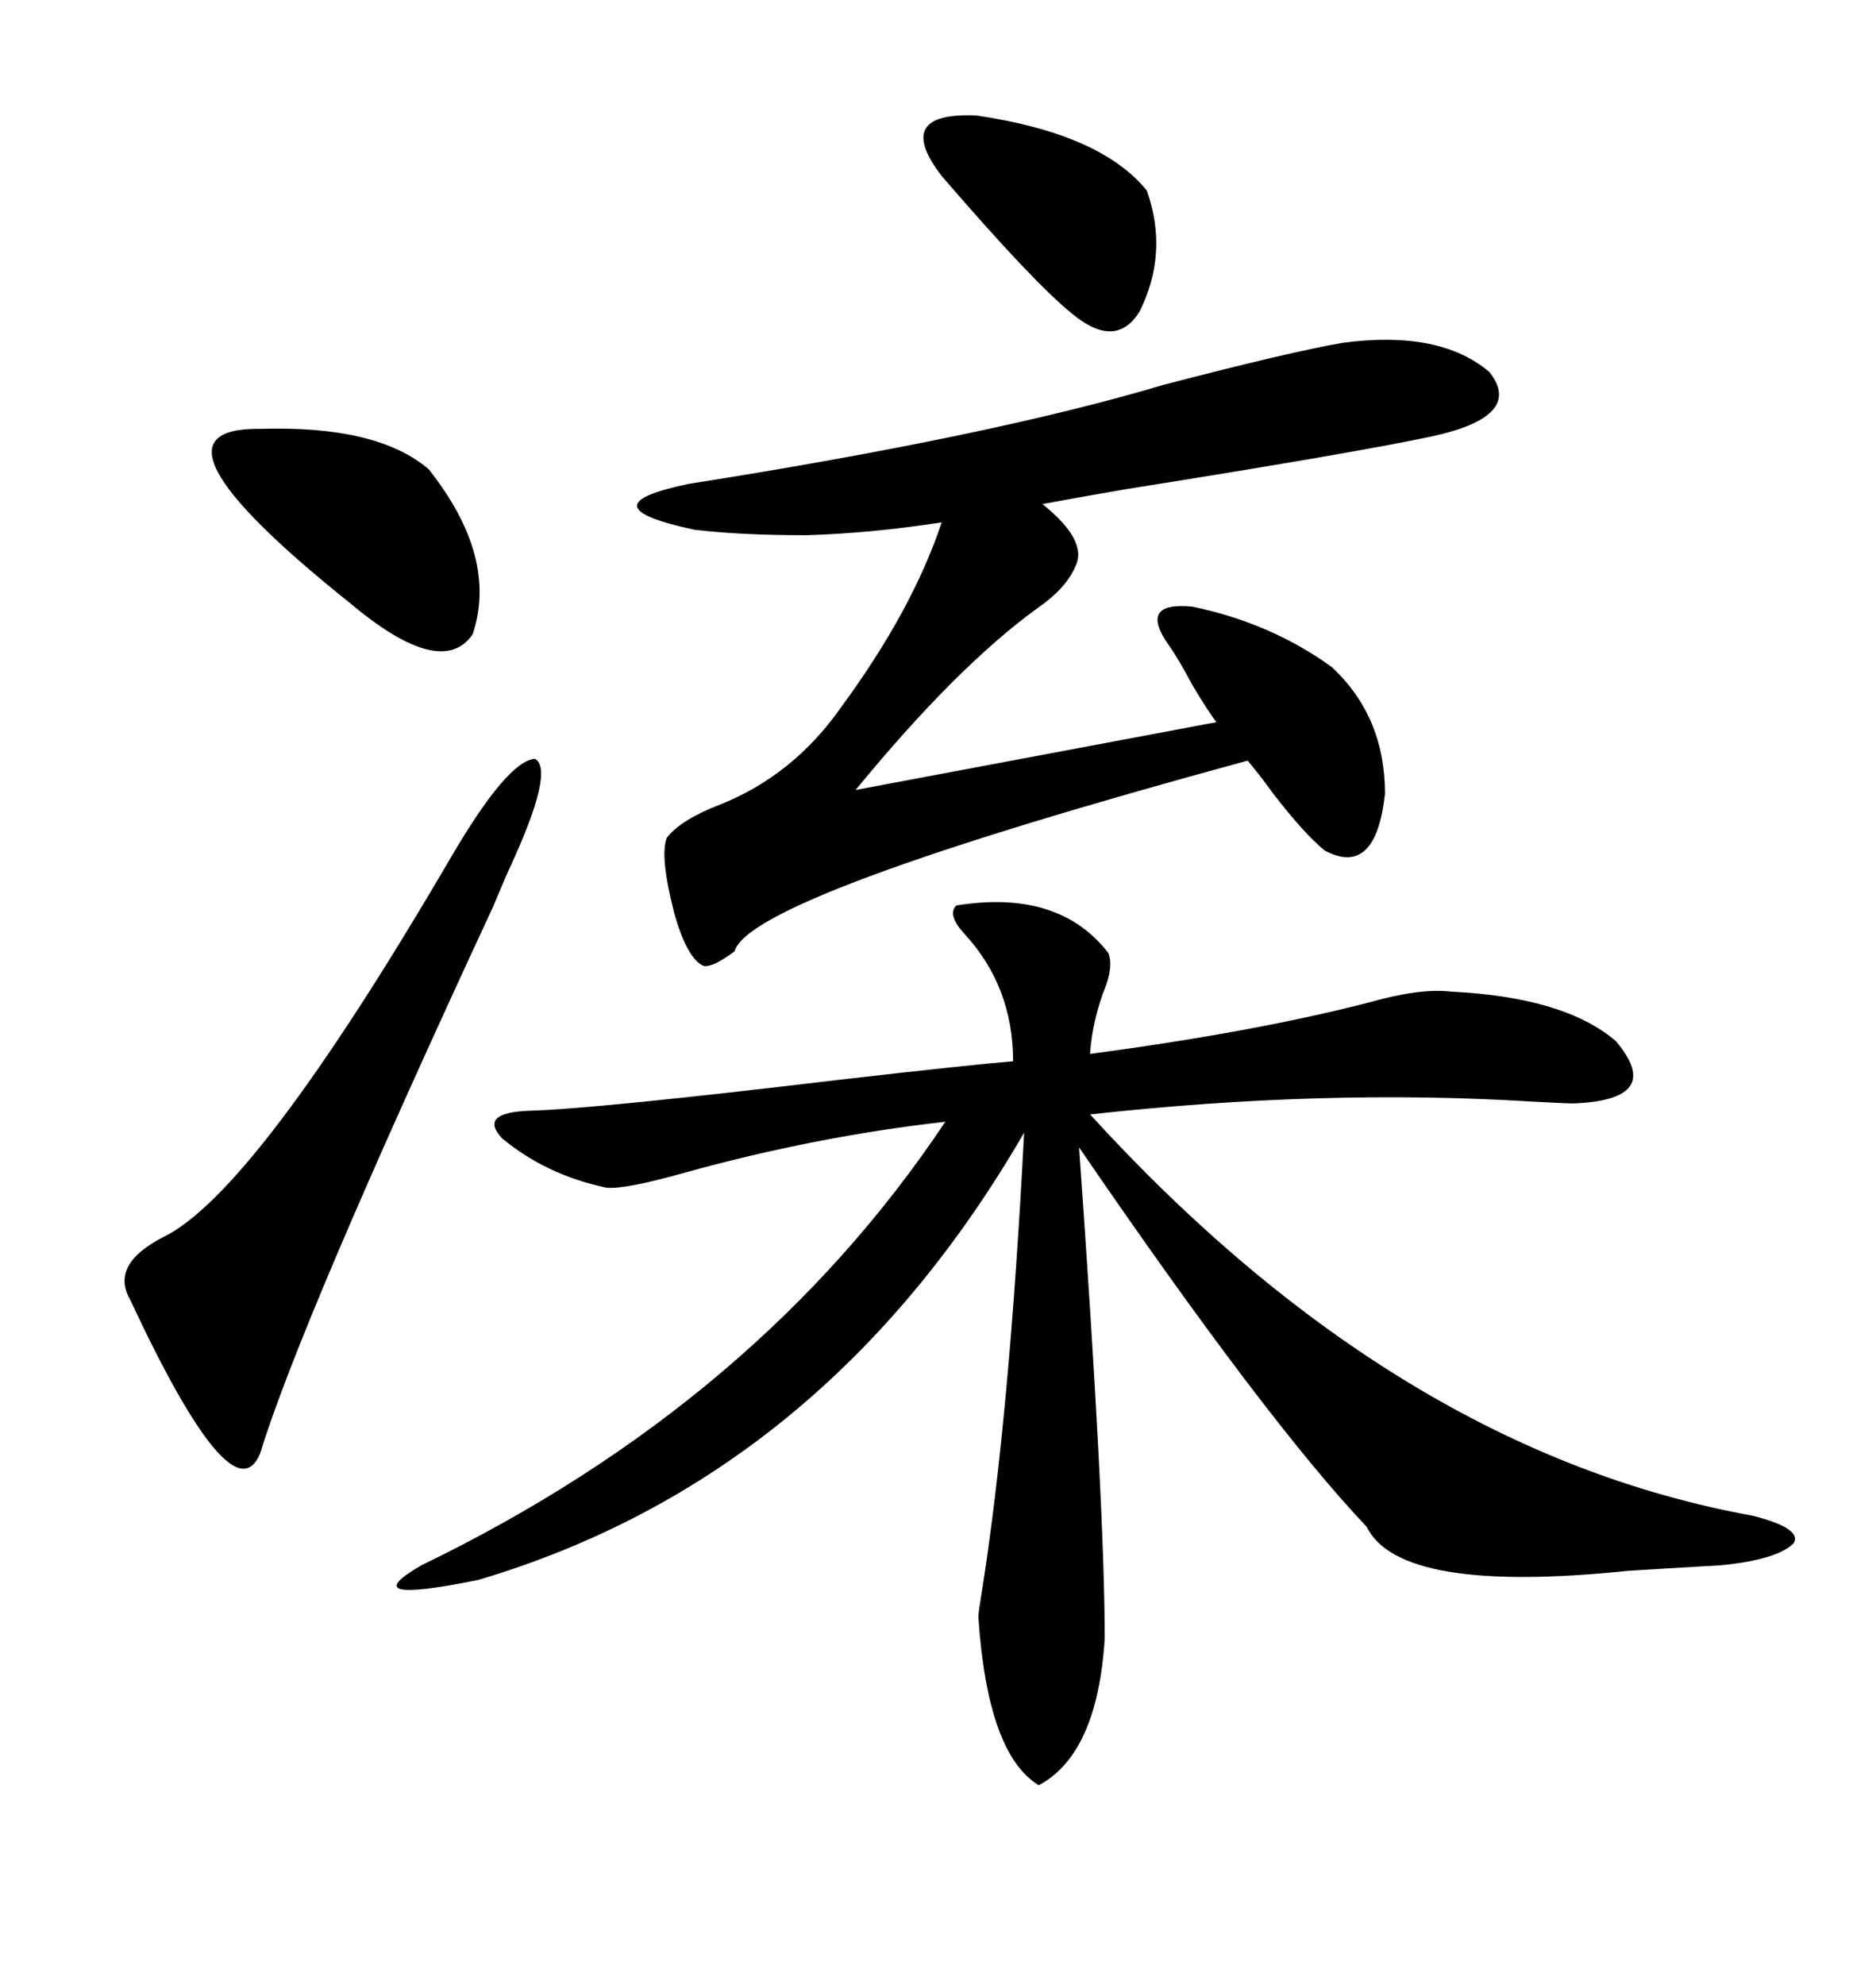 <svg xmlns="http://www.w3.org/2000/svg" xmlns:xlink="http://www.w3.org/1999/xlink" width="300" height="317.285"><path d="M152.93 144.73L152.93 144.73Q169.34 142.09 177.25 152.34L177.25 152.34Q178.13 154.69 176.37 158.79L176.37 158.79Q174.61 163.77 174.32 168.46L174.32 168.46Q200.68 164.94 218.85 160.25L218.85 160.25Q227.05 157.91 232.03 158.50L232.03 158.50Q250.20 159.38 258.40 166.41L258.40 166.41Q266.31 175.78 251.66 176.37L251.66 176.37Q250.20 176.37 244.92 176.07L244.92 176.07Q211.52 174.02 174.32 178.13L174.32 178.13Q223.54 232.03 280.37 242.29L280.37 242.29Q288.28 244.34 286.82 246.68L286.82 246.68Q284.18 249.32 275.10 250.20L275.10 250.20Q269.82 250.49 260.45 251.07L260.45 251.07Q223.83 254.88 218.55 244.04L218.55 244.04Q202.44 227.05 172.56 183.40L172.56 183.40Q176.66 240.82 176.66 261.91L176.66 261.91Q175.49 280.37 166.11 285.35L166.11 285.35Q157.91 280.37 156.45 258.40L156.45 258.40Q156.45 257.81 157.03 254.30L157.03 254.30Q161.43 226.46 163.77 181.05L163.77 181.05Q131.84 236.13 76.46 252.54L76.46 252.54Q56.25 256.64 67.38 250.20L67.38 250.20Q121.29 224.12 151.17 179.30L151.17 179.30Q130.37 181.64 109.28 187.50L109.28 187.50Q99.90 190.14 96.97 189.84L96.97 189.84Q87.30 187.79 80.27 181.93L80.27 181.93Q76.46 177.83 84.67 177.54L84.67 177.54Q95.21 177.25 134.47 172.56L134.47 172.56Q154.98 170.21 162.01 169.63L162.01 169.63Q162.01 157.62 154.10 149.12L154.10 149.12Q151.46 146.19 152.93 144.73ZM214.75 54.79L214.75 54.79Q230.27 52.73 238.18 59.47L238.18 59.47Q243.75 66.50 229.10 69.73L229.10 69.73Q216.80 72.36 179.88 78.22L179.88 78.22Q171.39 79.69 166.70 80.57L166.70 80.57Q174.02 86.43 171.97 90.53L171.97 90.53Q170.51 94.04 165.82 97.27L165.82 97.27Q152.93 106.64 136.82 126.27L136.82 126.27L194.53 115.43Q193.36 113.96 190.72 109.57L190.72 109.57Q188.38 105.18 186.91 103.13L186.91 103.13Q181.93 96.09 190.72 96.97L190.72 96.97Q203.32 99.61 212.99 106.64L212.99 106.64Q221.48 114.55 221.48 126.86L221.48 126.86Q220.02 140.33 211.82 135.94L211.82 135.94Q208.59 133.30 203.61 126.86L203.61 126.86Q201.27 123.63 199.51 121.58L199.51 121.58Q119.82 143.26 117.48 152.05L117.48 152.05Q113.96 154.69 112.50 154.39L112.50 154.39Q109.86 153.22 107.81 145.90L107.81 145.90Q105.47 136.82 106.64 133.89L106.64 133.89Q108.98 130.96 115.14 128.61L115.14 128.61Q126.86 123.93 134.47 113.09L134.47 113.09Q145.90 97.56 150.59 83.50L150.59 83.50Q139.16 85.25 128.91 85.55L128.91 85.55Q118.36 85.55 111.04 84.67L111.04 84.67Q93.16 80.86 110.16 77.34L110.16 77.34Q158.50 69.73 186.04 61.52L186.04 61.52Q206.25 56.25 214.75 54.79ZM72.07 137.11L72.07 137.11Q81.15 121.58 85.55 121.29L85.55 121.29Q88.77 123.05 81.45 138.87L81.45 138.87Q81.15 139.45 78.81 145.02L78.81 145.02Q48.05 211.23 41.60 232.32L41.60 232.32Q37.21 242.87 20.80 207.71L20.80 207.71Q17.58 202.15 26.07 197.75L26.07 197.75Q40.72 190.72 72.07 137.11ZM41.60 68.55L41.60 68.55Q60.35 67.97 68.55 75L68.55 75Q79.69 89.06 75.59 101.37L75.59 101.37Q70.61 108.69 55.96 96.39L55.96 96.39Q20.80 68.26 41.60 68.55ZM183.40 30.47L183.40 30.47Q186.91 40.43 182.23 49.80L182.23 49.80Q178.42 55.96 171.39 50.10L171.39 50.10Q165.23 45.12 150.59 28.13L150.59 28.13Q142.68 17.87 156.15 18.46L156.15 18.46Q176.07 21.39 183.40 30.47Z"/></svg>